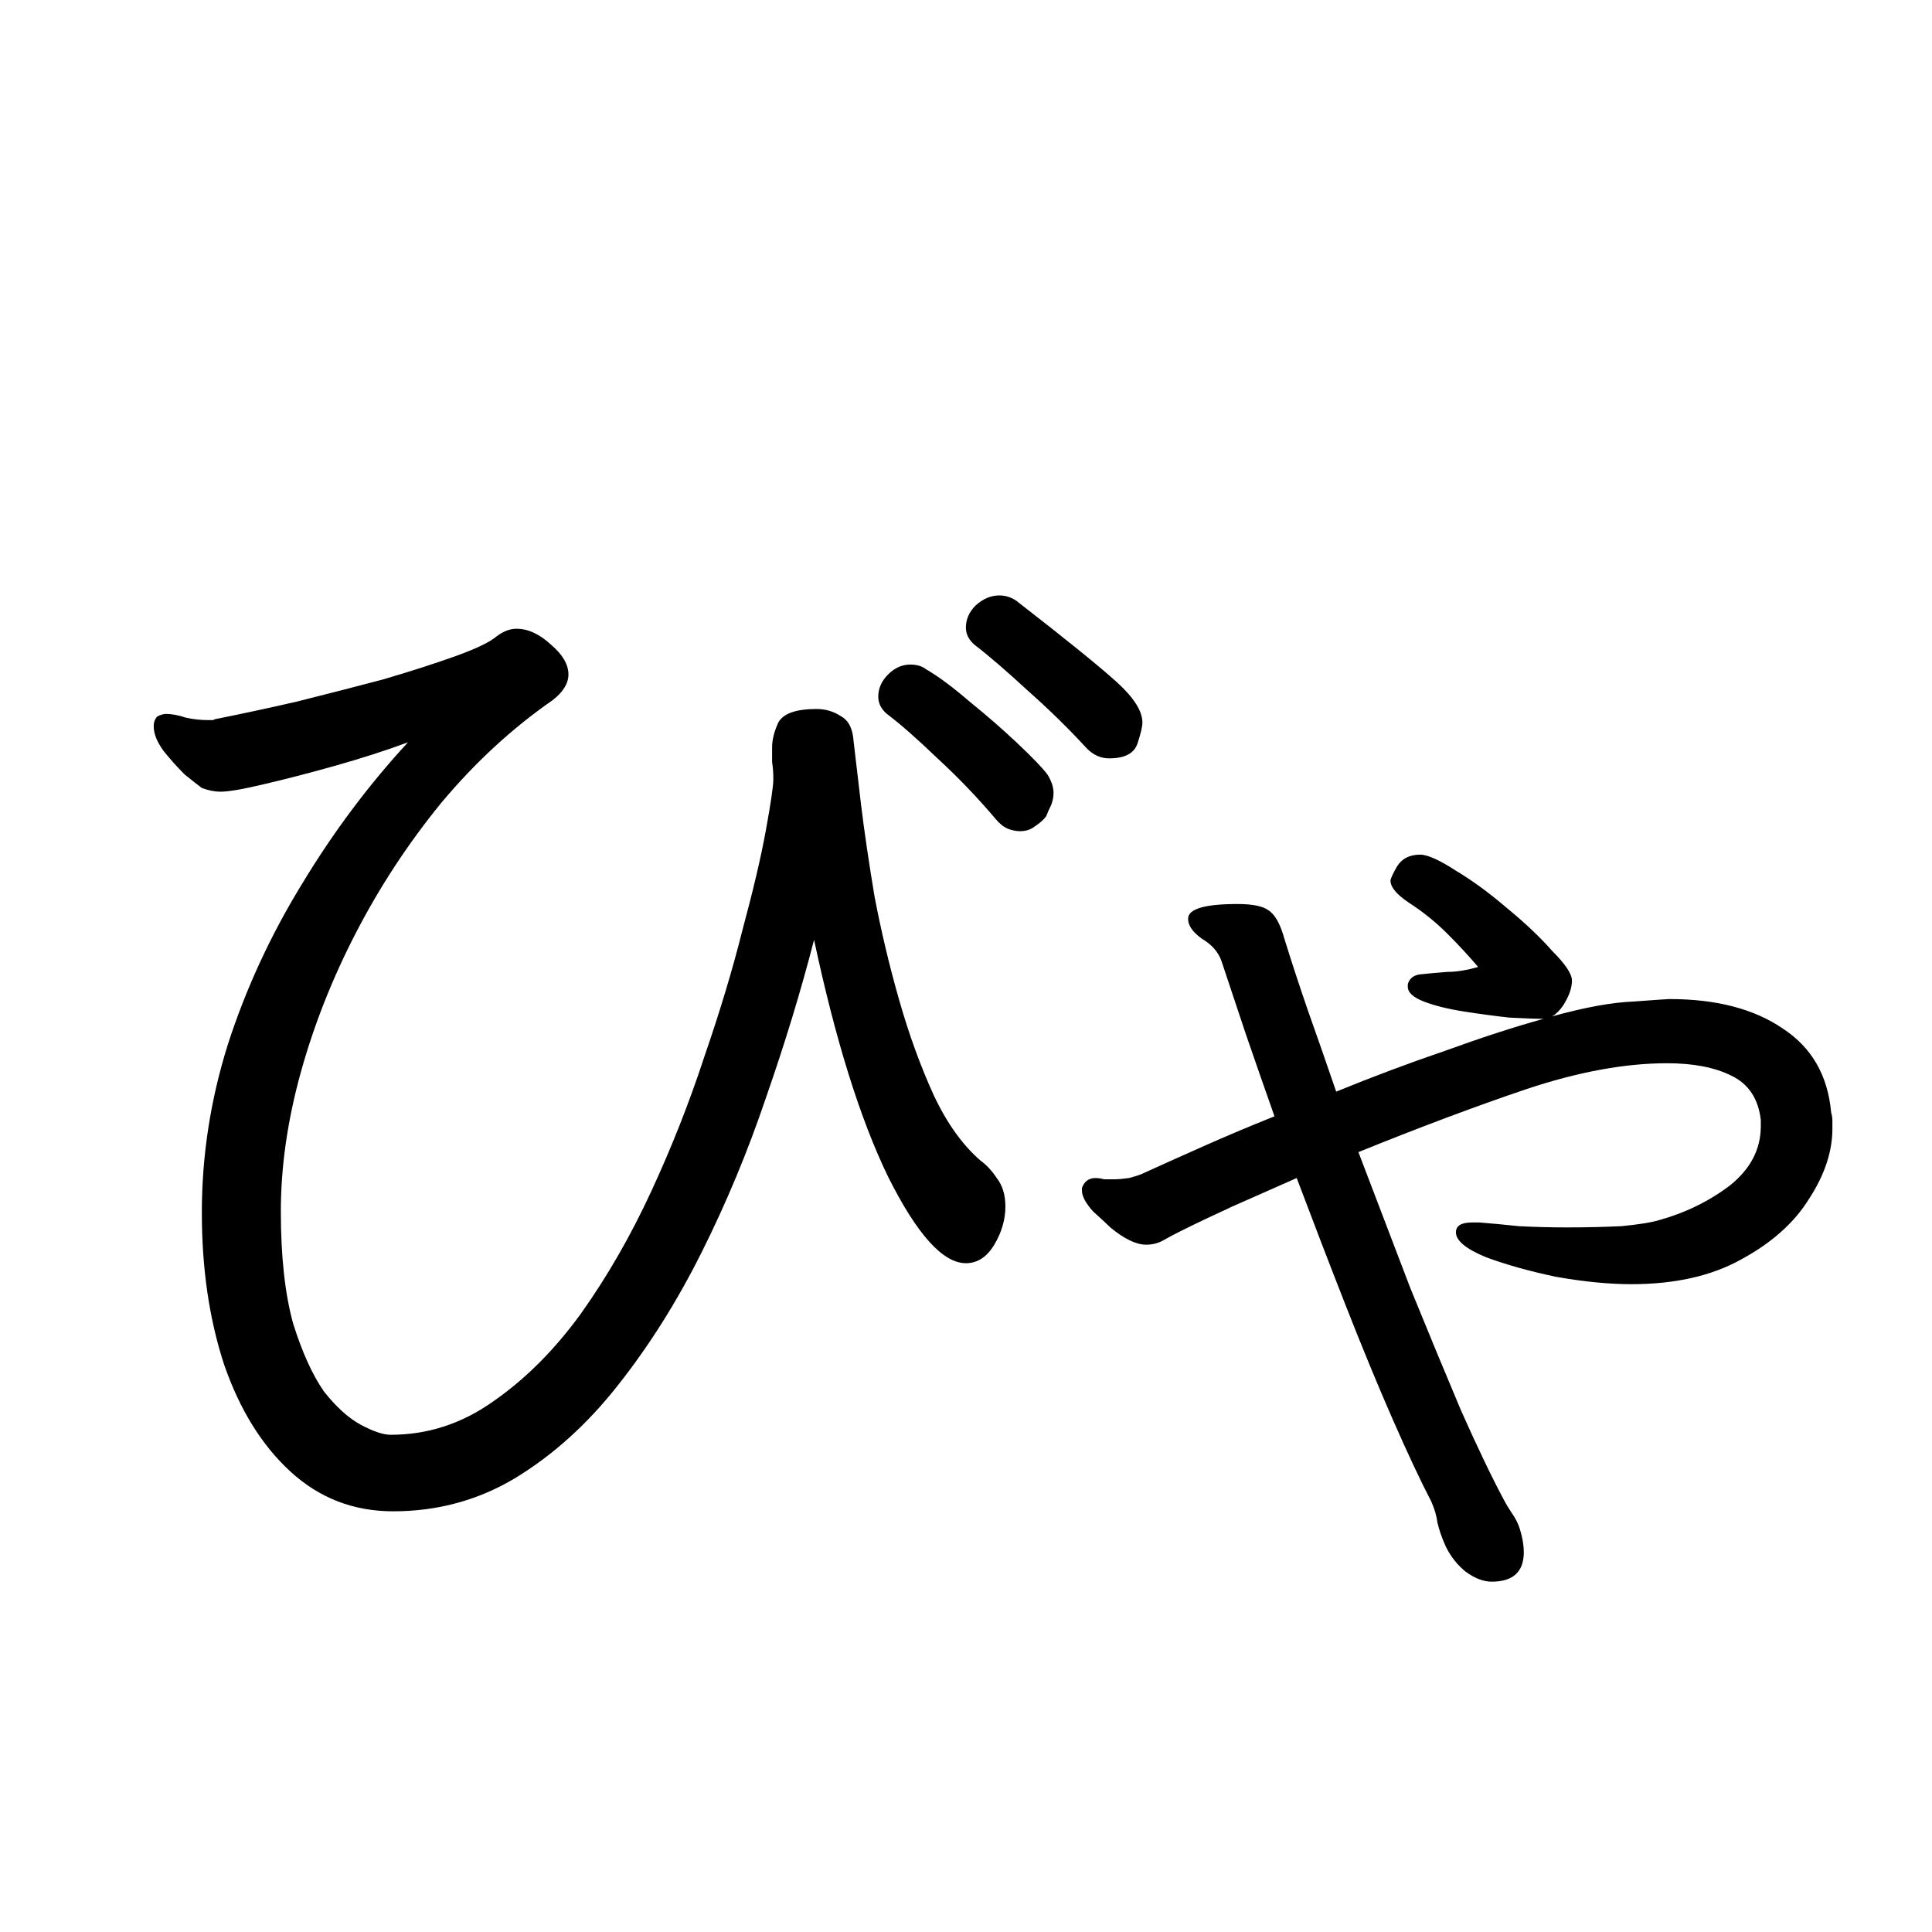 <svg viewBox="0 0 36 36" fill="none" xmlns="http://www.w3.org/2000/svg">
<rect x="0" y="0" width="36" height="36" fill="#808080" stroke="none"/>
<g clip-path="url(#clip0_2043_322)">
<rect width="36" height="36" fill="white"/>
<path d="M14.042 11.935C14.241 11.935 14.456 11.973 14.686 12.05C14.931 12.111 15.138 12.211 15.307 12.349C15.491 12.487 15.583 12.656 15.583 12.855C15.583 13.054 15.345 13.2 14.87 13.292C14.287 13.384 13.689 13.491 13.076 13.614C12.463 13.737 11.842 13.867 11.213 14.005C11.474 14.465 11.734 14.925 11.995 15.385C12.271 15.845 12.539 16.297 12.8 16.742C13.26 16.619 13.651 16.512 13.973 16.42C14.31 16.328 14.494 16.274 14.525 16.259C14.663 16.182 14.763 16.106 14.824 16.029C14.901 15.952 15.016 15.906 15.169 15.891C15.23 15.876 15.315 15.868 15.422 15.868C15.821 15.868 16.12 15.975 16.319 16.19C16.534 16.389 16.641 16.558 16.641 16.696C16.641 16.849 16.403 17.026 15.928 17.225C15.453 17.424 14.655 17.67 13.536 17.961C13.858 18.482 14.165 18.973 14.456 19.433C14.763 19.893 15.046 20.299 15.307 20.652C15.384 20.759 15.445 20.867 15.491 20.974C15.552 21.081 15.583 21.196 15.583 21.319C15.583 21.518 15.514 21.679 15.376 21.802C15.238 21.925 15.085 22.001 14.916 22.032C14.855 22.032 14.786 22.032 14.709 22.032C14.632 22.017 14.548 22.001 14.456 21.986C13.981 21.909 13.513 21.817 13.053 21.71C12.593 21.587 12.248 21.503 12.018 21.457C11.65 21.38 11.466 21.258 11.466 21.089C11.466 20.92 11.642 20.813 11.995 20.767C12.348 20.706 12.907 20.66 13.674 20.629C13.49 20.338 13.268 19.993 13.007 19.594C12.762 19.195 12.493 18.758 12.202 18.283C12.018 18.329 11.704 18.406 11.259 18.513C10.83 18.605 10.347 18.697 9.81 18.789C9.289 18.866 8.783 18.904 8.292 18.904C7.403 18.904 6.797 18.827 6.475 18.674C6.153 18.521 5.992 18.344 5.992 18.145C5.992 18.053 6.023 17.969 6.084 17.892C6.161 17.8 6.306 17.754 6.521 17.754C6.598 17.754 6.674 17.762 6.751 17.777C6.828 17.777 6.881 17.777 6.912 17.777H7.027C7.548 17.777 8.154 17.723 8.844 17.616C9.549 17.509 10.423 17.332 11.466 17.087C11.205 16.642 10.937 16.19 10.661 15.73C10.4 15.255 10.14 14.787 9.879 14.327C9.204 14.48 8.553 14.649 7.924 14.833C7.295 15.017 6.72 15.193 6.199 15.362C6.184 15.362 6.099 15.393 5.946 15.454C5.808 15.5 5.655 15.554 5.486 15.615C5.317 15.661 5.179 15.684 5.072 15.684C4.811 15.684 4.566 15.607 4.336 15.454C4.106 15.285 3.922 15.117 3.784 14.948C3.661 14.764 3.6 14.649 3.6 14.603C3.6 14.496 3.654 14.434 3.761 14.419C3.868 14.404 3.937 14.396 3.968 14.396C4.045 14.396 4.114 14.404 4.175 14.419C4.252 14.434 4.321 14.442 4.382 14.442C4.505 14.442 4.643 14.434 4.796 14.419C4.965 14.404 5.149 14.365 5.348 14.304C6.636 13.89 7.947 13.522 9.281 13.2L8.016 10.877C7.893 10.693 7.732 10.517 7.533 10.348C7.441 10.271 7.341 10.21 7.234 10.164C7.142 10.118 7.096 10.041 7.096 9.934C7.096 9.781 7.203 9.689 7.418 9.658C7.648 9.627 7.855 9.612 8.039 9.612C8.392 9.612 8.622 9.65 8.729 9.727C8.852 9.804 8.967 9.942 9.074 10.141C9.304 10.57 9.542 11.015 9.787 11.475C10.048 11.935 10.308 12.403 10.569 12.878L13.283 12.257C13.421 12.226 13.521 12.173 13.582 12.096C13.659 12.004 13.781 11.95 13.95 11.935H14.042ZM12.11 27.966C10.899 27.659 9.795 27.291 8.798 26.862C7.801 26.417 6.797 25.842 5.785 25.137C5.279 24.769 4.942 24.363 4.773 23.918C4.604 23.458 4.52 23.075 4.52 22.768C4.52 22.369 4.589 22.101 4.727 21.963C4.88 21.825 4.972 21.756 5.003 21.756C5.248 21.756 5.386 22.009 5.417 22.515C5.432 22.684 5.486 22.868 5.578 23.067C5.67 23.251 5.8 23.42 5.969 23.573C6.46 24.002 7.042 24.409 7.717 24.792C8.407 25.175 9.112 25.49 9.833 25.735C10.569 25.965 11.228 26.088 11.811 26.103C12.225 26.103 12.532 26.218 12.731 26.448C12.946 26.663 13.084 26.885 13.145 27.115C13.222 27.345 13.26 27.475 13.26 27.506C13.26 27.675 13.191 27.797 13.053 27.874C12.93 27.966 12.762 28.012 12.547 28.012C12.486 28.012 12.417 28.004 12.34 27.989C12.263 27.989 12.187 27.981 12.11 27.966ZM30.968 19.87C30.922 19.471 30.738 19.195 30.416 19.042C30.11 18.889 29.711 18.812 29.22 18.812C28.438 18.812 27.564 18.973 26.598 19.295C25.648 19.617 24.605 20.008 23.47 20.468C23.792 21.311 24.114 22.155 24.436 22.998C24.773 23.826 25.088 24.585 25.379 25.275C25.686 25.965 25.954 26.525 26.184 26.954C26.215 27.015 26.261 27.092 26.322 27.184C26.399 27.291 26.453 27.399 26.483 27.506C26.529 27.659 26.552 27.797 26.552 27.92C26.552 28.288 26.353 28.472 25.954 28.472C25.801 28.472 25.64 28.411 25.471 28.288C25.318 28.165 25.195 28.012 25.103 27.828C25.026 27.659 24.973 27.506 24.942 27.368C24.927 27.245 24.889 27.115 24.827 26.977C24.628 26.594 24.39 26.088 24.114 25.459C23.838 24.83 23.547 24.125 23.24 23.343C22.933 22.561 22.627 21.764 22.32 20.951C21.906 21.135 21.508 21.311 21.124 21.48C20.756 21.649 20.434 21.802 20.158 21.94C20.035 22.001 19.921 22.063 19.813 22.124C19.721 22.17 19.622 22.193 19.514 22.193C19.33 22.193 19.108 22.086 18.847 21.871C18.786 21.81 18.678 21.71 18.525 21.572C18.387 21.419 18.318 21.288 18.318 21.181V21.135C18.364 21.012 18.448 20.951 18.571 20.951C18.617 20.951 18.671 20.959 18.732 20.974C18.794 20.974 18.863 20.974 18.939 20.974C19 20.974 19.085 20.966 19.192 20.951C19.315 20.92 19.407 20.89 19.468 20.859C19.805 20.706 20.181 20.537 20.595 20.353C21.009 20.169 21.446 19.985 21.906 19.801C21.722 19.28 21.546 18.774 21.377 18.283C21.209 17.777 21.055 17.317 20.917 16.903C20.856 16.734 20.733 16.596 20.549 16.489C20.381 16.366 20.296 16.244 20.296 16.121C20.296 15.937 20.603 15.845 21.216 15.845C21.492 15.845 21.684 15.883 21.791 15.96C21.914 16.037 22.014 16.213 22.09 16.489C22.213 16.888 22.358 17.332 22.527 17.823C22.696 18.298 22.872 18.804 23.056 19.341C23.731 19.065 24.405 18.812 25.08 18.582C25.755 18.337 26.368 18.137 26.92 17.984C26.767 17.984 26.552 17.976 26.276 17.961C26 17.93 25.716 17.892 25.425 17.846C25.134 17.8 24.889 17.739 24.689 17.662C24.49 17.585 24.39 17.493 24.39 17.386V17.34C24.421 17.233 24.497 17.171 24.62 17.156C24.758 17.141 24.927 17.125 25.126 17.11C25.295 17.11 25.486 17.079 25.701 17.018C25.532 16.819 25.341 16.612 25.126 16.397C24.912 16.182 24.674 15.991 24.413 15.822C24.183 15.669 24.068 15.531 24.068 15.408C24.068 15.377 24.107 15.293 24.183 15.155C24.275 15.002 24.421 14.925 24.62 14.925C24.758 14.925 24.98 15.025 25.287 15.224C25.594 15.408 25.908 15.638 26.23 15.914C26.567 16.19 26.851 16.458 27.081 16.719C27.326 16.964 27.449 17.148 27.449 17.271C27.449 17.409 27.395 17.562 27.288 17.731C27.227 17.823 27.158 17.892 27.081 17.938C27.695 17.769 28.201 17.677 28.599 17.662C29.013 17.631 29.235 17.616 29.266 17.616C30.14 17.616 30.846 17.8 31.382 18.168C31.919 18.521 32.218 19.042 32.279 19.732C32.294 19.778 32.302 19.832 32.302 19.893C32.302 19.939 32.302 19.985 32.302 20.031C32.302 20.46 32.157 20.897 31.865 21.342C31.589 21.787 31.168 22.162 30.6 22.469C30.048 22.776 29.366 22.929 28.553 22.929C28.139 22.929 27.672 22.883 27.15 22.791C26.644 22.684 26.207 22.561 25.839 22.423C25.471 22.27 25.287 22.116 25.287 21.963C25.287 21.84 25.387 21.779 25.586 21.779H25.724C25.924 21.794 26.169 21.817 26.46 21.848C26.752 21.863 27.05 21.871 27.357 21.871C27.71 21.871 28.047 21.863 28.369 21.848C28.691 21.817 28.929 21.779 29.082 21.733C29.573 21.595 30.01 21.38 30.393 21.089C30.776 20.782 30.968 20.414 30.968 19.985V19.87Z" fill="black"/>
<g clip-path="url(#clip1_2043_322)">
<rect width="36" height="36" fill="white"/>
<path d="M20.666 14.131C20.513 14.131 20.375 14.07 20.252 13.947C19.915 13.579 19.547 13.219 19.148 12.866C18.749 12.498 18.42 12.214 18.159 12.015C18.052 11.923 17.998 11.816 17.998 11.693C17.998 11.54 18.059 11.402 18.182 11.279C18.32 11.156 18.466 11.095 18.619 11.095C18.757 11.095 18.88 11.141 18.987 11.233C19.876 11.923 20.482 12.414 20.804 12.705C21.126 12.996 21.287 13.249 21.287 13.464C21.287 13.541 21.256 13.671 21.195 13.855C21.134 14.039 20.957 14.131 20.666 14.131ZM15.169 17.512C14.924 18.463 14.625 19.444 14.272 20.456C13.935 21.453 13.536 22.411 13.076 23.331C12.616 24.251 12.095 25.079 11.512 25.815C10.945 26.536 10.308 27.111 9.603 27.54C8.913 27.954 8.154 28.161 7.326 28.161C6.59 28.161 5.954 27.916 5.417 27.425C4.88 26.934 4.466 26.267 4.175 25.424C3.899 24.581 3.761 23.638 3.761 22.595C3.761 21.537 3.922 20.494 4.244 19.467C4.581 18.424 5.041 17.428 5.624 16.477C6.207 15.511 6.866 14.629 7.602 13.832C7.188 13.985 6.736 14.131 6.245 14.269C5.754 14.407 5.31 14.522 4.911 14.614C4.528 14.706 4.259 14.752 4.106 14.752C3.999 14.752 3.884 14.729 3.761 14.683C3.7 14.637 3.592 14.553 3.439 14.43C3.301 14.292 3.171 14.146 3.048 13.993C2.925 13.824 2.864 13.671 2.864 13.533C2.864 13.456 2.887 13.395 2.933 13.349C2.994 13.318 3.048 13.303 3.094 13.303C3.201 13.303 3.324 13.326 3.462 13.372C3.6 13.403 3.738 13.418 3.876 13.418C3.907 13.418 3.937 13.418 3.968 13.418C3.999 13.403 4.022 13.395 4.037 13.395C4.497 13.303 4.995 13.196 5.532 13.073C6.084 12.935 6.621 12.797 7.142 12.659C7.663 12.506 8.116 12.36 8.499 12.222C8.882 12.084 9.135 11.961 9.258 11.854C9.381 11.762 9.503 11.716 9.626 11.716C9.841 11.716 10.055 11.816 10.27 12.015C10.485 12.199 10.592 12.383 10.592 12.567C10.592 12.736 10.492 12.897 10.293 13.05C9.542 13.571 8.852 14.208 8.223 14.959C7.61 15.71 7.081 16.515 6.636 17.374C6.191 18.233 5.846 19.107 5.601 19.996C5.356 20.885 5.233 21.744 5.233 22.572C5.233 23.415 5.31 24.113 5.463 24.665C5.632 25.202 5.823 25.623 6.038 25.93C6.268 26.221 6.498 26.428 6.728 26.551C6.958 26.674 7.142 26.735 7.28 26.735C7.97 26.735 8.606 26.528 9.189 26.114C9.787 25.7 10.331 25.156 10.822 24.481C11.313 23.791 11.75 23.032 12.133 22.204C12.516 21.376 12.846 20.54 13.122 19.697C13.413 18.854 13.651 18.064 13.835 17.328C14.034 16.592 14.18 15.971 14.272 15.465C14.364 14.959 14.41 14.645 14.41 14.522C14.41 14.399 14.402 14.292 14.387 14.2C14.387 14.093 14.387 14.001 14.387 13.924C14.387 13.786 14.425 13.633 14.502 13.464C14.594 13.295 14.832 13.211 15.215 13.211C15.384 13.211 15.537 13.257 15.675 13.349C15.813 13.426 15.89 13.579 15.905 13.809C15.936 14.07 15.982 14.461 16.043 14.982C16.104 15.488 16.189 16.063 16.296 16.707C16.419 17.351 16.572 17.995 16.756 18.639C16.94 19.283 17.155 19.873 17.4 20.41C17.645 20.931 17.937 21.338 18.274 21.629C18.381 21.706 18.481 21.813 18.573 21.951C18.68 22.089 18.734 22.265 18.734 22.48C18.734 22.725 18.665 22.963 18.527 23.193C18.389 23.423 18.213 23.538 17.998 23.538C17.569 23.538 17.086 23.001 16.549 21.928C16.028 20.855 15.568 19.383 15.169 17.512ZM19.493 15.212C19.447 15.273 19.378 15.335 19.286 15.396C19.209 15.457 19.117 15.488 19.01 15.488C18.933 15.488 18.857 15.473 18.78 15.442C18.703 15.411 18.627 15.35 18.55 15.258C18.213 14.859 17.852 14.484 17.469 14.131C17.086 13.763 16.771 13.487 16.526 13.303C16.419 13.211 16.365 13.104 16.365 12.981C16.365 12.828 16.426 12.69 16.549 12.567C16.672 12.444 16.81 12.383 16.963 12.383C17.086 12.383 17.185 12.414 17.262 12.475C17.477 12.598 17.745 12.797 18.067 13.073C18.389 13.334 18.688 13.594 18.964 13.855C19.24 14.116 19.424 14.307 19.516 14.43C19.593 14.553 19.631 14.668 19.631 14.775C19.631 14.852 19.616 14.928 19.585 15.005C19.554 15.066 19.524 15.135 19.493 15.212ZM32.81 20.87C32.764 20.471 32.58 20.195 32.258 20.042C31.951 19.889 31.553 19.812 31.062 19.812C30.28 19.812 29.406 19.973 28.44 20.295C27.489 20.617 26.447 21.008 25.312 21.468C25.634 22.311 25.956 23.155 26.278 23.998C26.615 24.826 26.93 25.585 27.221 26.275C27.528 26.965 27.796 27.525 28.026 27.954C28.057 28.015 28.103 28.092 28.164 28.184C28.241 28.291 28.294 28.399 28.325 28.506C28.371 28.659 28.394 28.797 28.394 28.92C28.394 29.288 28.195 29.472 27.796 29.472C27.643 29.472 27.482 29.411 27.313 29.288C27.16 29.165 27.037 29.012 26.945 28.828C26.868 28.659 26.815 28.506 26.784 28.368C26.769 28.245 26.73 28.115 26.669 27.977C26.47 27.594 26.232 27.088 25.956 26.459C25.68 25.83 25.389 25.125 25.082 24.343C24.775 23.561 24.469 22.764 24.162 21.951C23.748 22.135 23.349 22.311 22.966 22.48C22.598 22.649 22.276 22.802 22 22.94C21.877 23.001 21.762 23.063 21.655 23.124C21.563 23.17 21.463 23.193 21.356 23.193C21.172 23.193 20.95 23.086 20.689 22.871C20.628 22.81 20.52 22.71 20.367 22.572C20.229 22.419 20.16 22.288 20.16 22.181V22.135C20.206 22.012 20.29 21.951 20.413 21.951C20.459 21.951 20.513 21.959 20.574 21.974C20.635 21.974 20.704 21.974 20.781 21.974C20.842 21.974 20.927 21.966 21.034 21.951C21.157 21.92 21.249 21.89 21.31 21.859C21.647 21.706 22.023 21.537 22.437 21.353C22.851 21.169 23.288 20.985 23.748 20.801C23.564 20.28 23.388 19.774 23.219 19.283C23.05 18.777 22.897 18.317 22.759 17.903C22.698 17.734 22.575 17.596 22.391 17.489C22.222 17.366 22.138 17.244 22.138 17.121C22.138 16.937 22.445 16.845 23.058 16.845C23.334 16.845 23.526 16.883 23.633 16.96C23.756 17.037 23.855 17.213 23.932 17.489C24.055 17.888 24.2 18.332 24.369 18.823C24.538 19.298 24.714 19.804 24.898 20.341C25.573 20.065 26.247 19.812 26.922 19.582C27.597 19.337 28.21 19.137 28.762 18.984C28.609 18.984 28.394 18.976 28.118 18.961C27.842 18.93 27.558 18.892 27.267 18.846C26.976 18.8 26.73 18.739 26.531 18.662C26.332 18.585 26.232 18.493 26.232 18.386V18.34C26.263 18.233 26.339 18.171 26.462 18.156C26.6 18.141 26.769 18.125 26.968 18.11C27.137 18.11 27.328 18.079 27.543 18.018C27.374 17.819 27.183 17.612 26.968 17.397C26.753 17.182 26.516 16.991 26.255 16.822C26.025 16.669 25.91 16.531 25.91 16.408C25.91 16.377 25.948 16.293 26.025 16.155C26.117 16.002 26.263 15.925 26.462 15.925C26.6 15.925 26.822 16.025 27.129 16.224C27.436 16.408 27.75 16.638 28.072 16.914C28.409 17.19 28.693 17.458 28.923 17.719C29.168 17.964 29.291 18.148 29.291 18.271C29.291 18.409 29.237 18.562 29.13 18.731C29.069 18.823 29 18.892 28.923 18.938C29.536 18.769 30.042 18.677 30.441 18.662C30.855 18.631 31.077 18.616 31.108 18.616C31.982 18.616 32.687 18.8 33.224 19.168C33.761 19.521 34.06 20.042 34.121 20.732C34.136 20.778 34.144 20.832 34.144 20.893C34.144 20.939 34.144 20.985 34.144 21.031C34.144 21.46 33.998 21.897 33.707 22.342C33.431 22.787 33.009 23.162 32.442 23.469C31.89 23.776 31.208 23.929 30.395 23.929C29.981 23.929 29.513 23.883 28.992 23.791C28.486 23.684 28.049 23.561 27.681 23.423C27.313 23.27 27.129 23.116 27.129 22.963C27.129 22.84 27.229 22.779 27.428 22.779H27.566C27.765 22.794 28.011 22.817 28.302 22.848C28.593 22.863 28.892 22.871 29.199 22.871C29.552 22.871 29.889 22.863 30.211 22.848C30.533 22.817 30.771 22.779 30.924 22.733C31.415 22.595 31.852 22.38 32.235 22.089C32.618 21.782 32.81 21.414 32.81 20.985V20.87Z" fill="black"/>
</g>
</g>
<defs>
<clipPath id="clip0_2043_322">
<rect width="36" height="36" fill="white"/>
</clipPath>
<clipPath id="clip1_2043_322">
<rect width="36" height="36" fill="white"/>
</clipPath>
</defs>
</svg>

